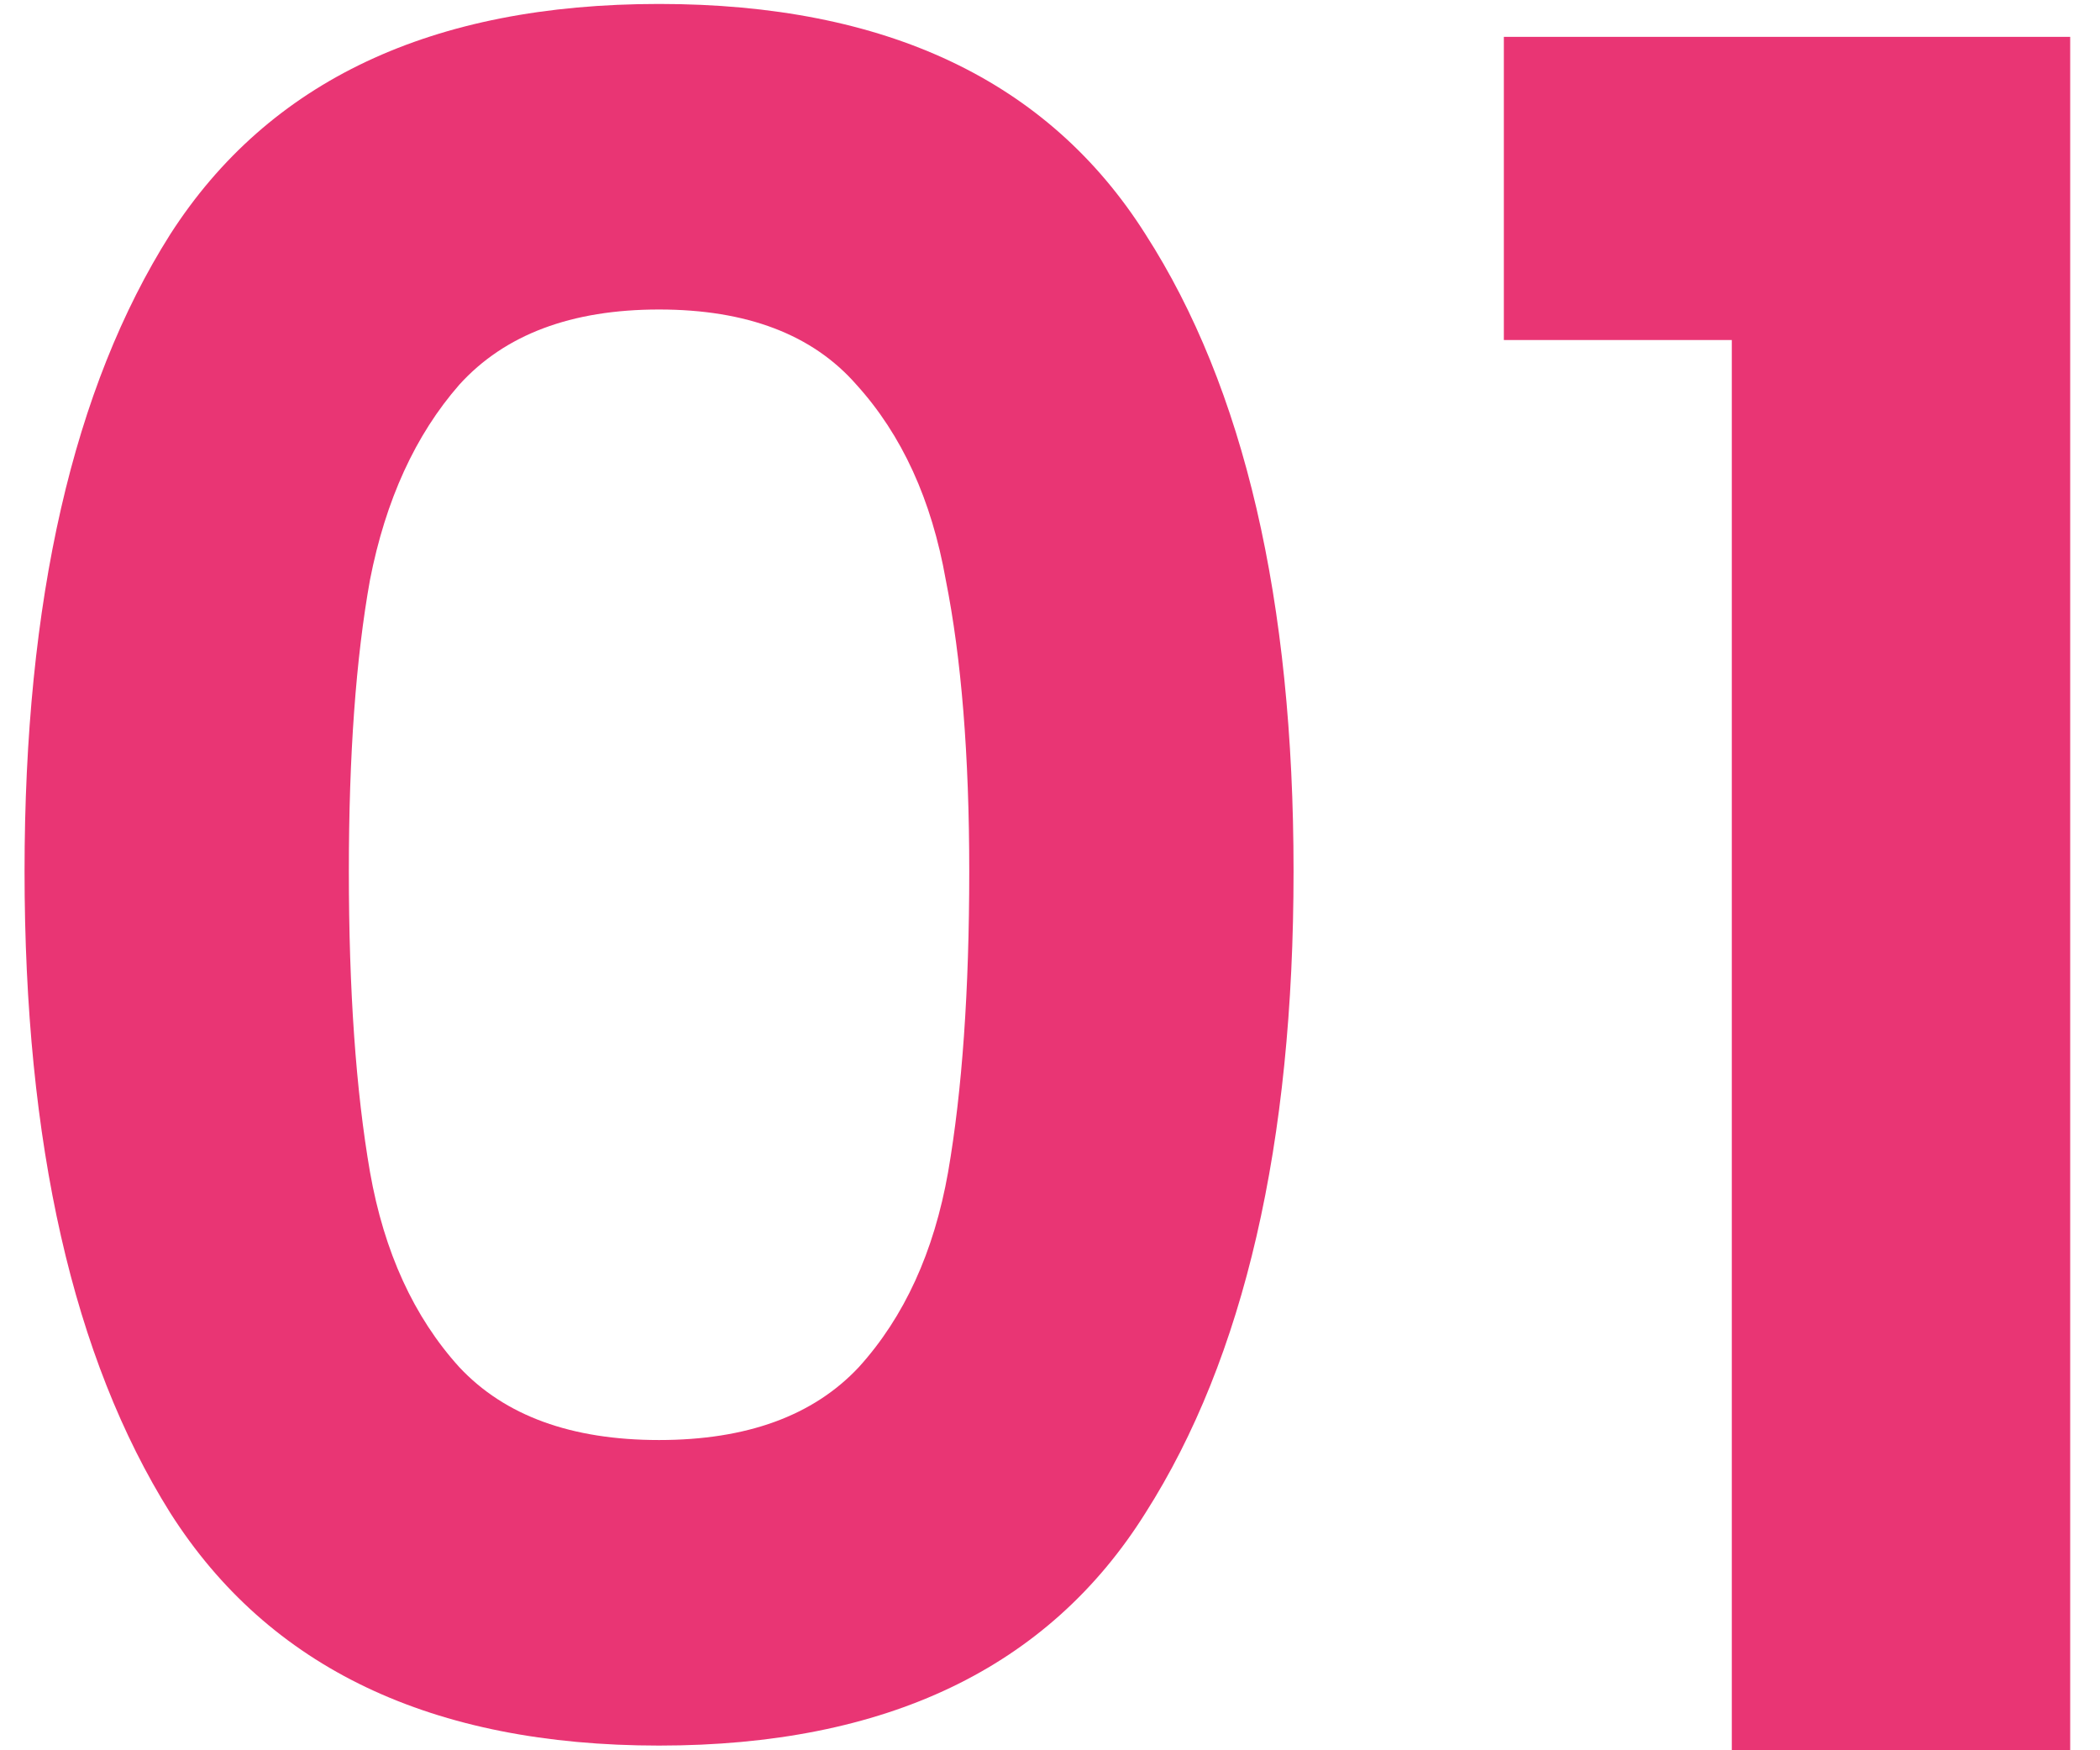 <svg xmlns="http://www.w3.org/2000/svg" width="42" height="35" viewBox="0 0 42 35" fill="none"><path d="M0.491 17.422C0.491 12.001 1.462 7.756 3.405 4.685C5.379 1.614 8.638 0.079 13.181 0.079C17.724 0.079 20.967 1.614 22.91 4.685C24.884 7.756 25.871 12.001 25.871 17.422C25.871 22.874 24.884 27.151 22.91 30.253C20.967 33.355 17.724 34.906 13.181 34.906C8.638 34.906 5.379 33.355 3.405 30.253C1.462 27.151 0.491 22.874 0.491 17.422ZM19.385 17.422C19.385 15.103 19.228 13.161 18.915 11.594C18.633 9.996 18.038 8.696 17.129 7.693C16.252 6.69 14.936 6.189 13.181 6.189C11.426 6.189 10.095 6.69 9.186 7.693C8.309 8.696 7.713 9.996 7.4 11.594C7.118 13.161 6.977 15.103 6.977 17.422C6.977 19.803 7.118 21.809 7.4 23.438C7.682 25.036 8.277 26.336 9.186 27.339C10.095 28.31 11.426 28.796 13.181 28.796C14.936 28.796 16.267 28.31 17.176 27.339C18.085 26.336 18.68 25.036 18.962 23.438C19.244 21.809 19.385 19.803 19.385 17.422ZM30.077 6.8V0.737H41.404V35H34.636V6.8H30.077Z" fill="#E93574"></path></svg>